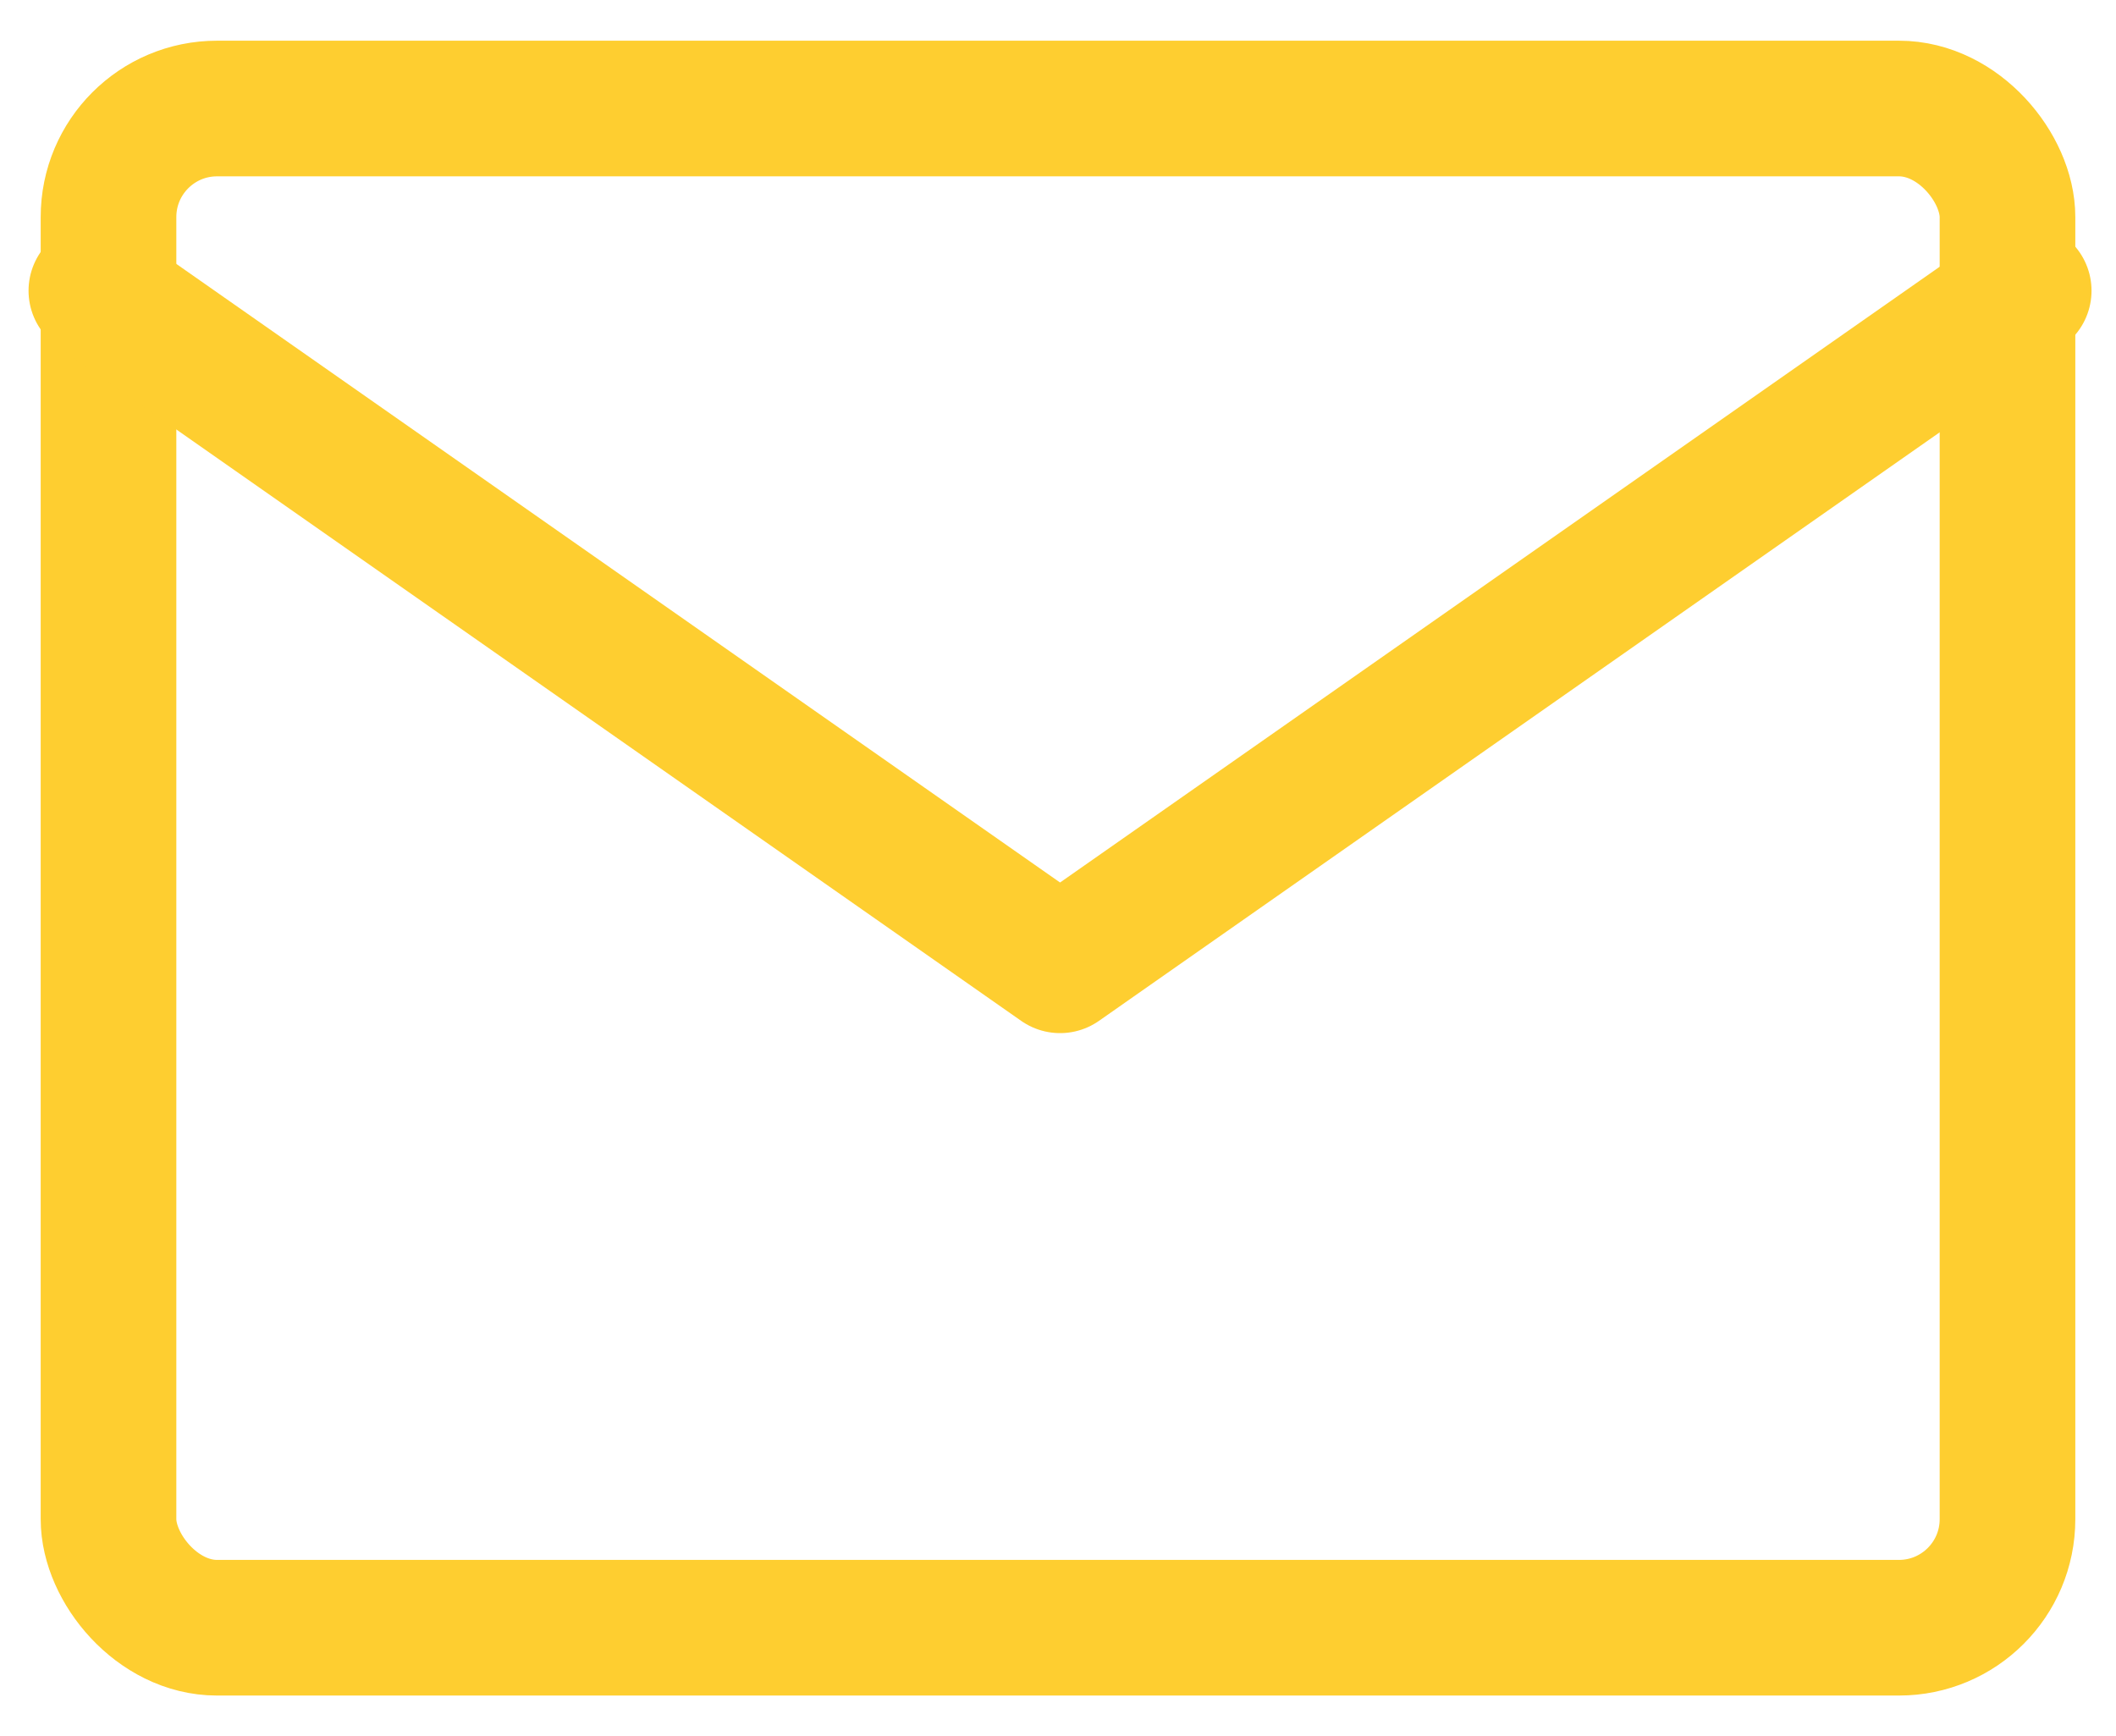 <svg xmlns="http://www.w3.org/2000/svg" xmlns:xlink="http://www.w3.org/1999/xlink" width="39" height="32" viewBox="0 0 39 32">
  <defs>
    <clipPath id="clip-path">
      <rect id="Rectangle_42" data-name="Rectangle 42" width="39" height="32" transform="translate(0 -0.029)" fill="none" stroke="#fece30" stroke-width="2.5"/>
    </clipPath>
  </defs>
  <g id="Group_38" data-name="Group 38" transform="translate(0 0.029)">
    <g id="Group_37" data-name="Group 37" clip-path="url(#clip-path)">
      <rect id="Rectangle_41" data-name="Rectangle 41" width="35" height="28" rx="2" transform="translate(2 1.971)" fill="none" stroke="#fece30" stroke-linecap="round" stroke-linejoin="round" stroke-width="2.5"/>
      <path id="Path_19" data-name="Path 19" d="M36.523,3,18.762,15.433,1,3" transform="translate(0.776 2.329)" fill="none" stroke="#fece30" stroke-linecap="round" stroke-linejoin="round" stroke-width="2.5"/>
    </g>
  </g>
</svg>
